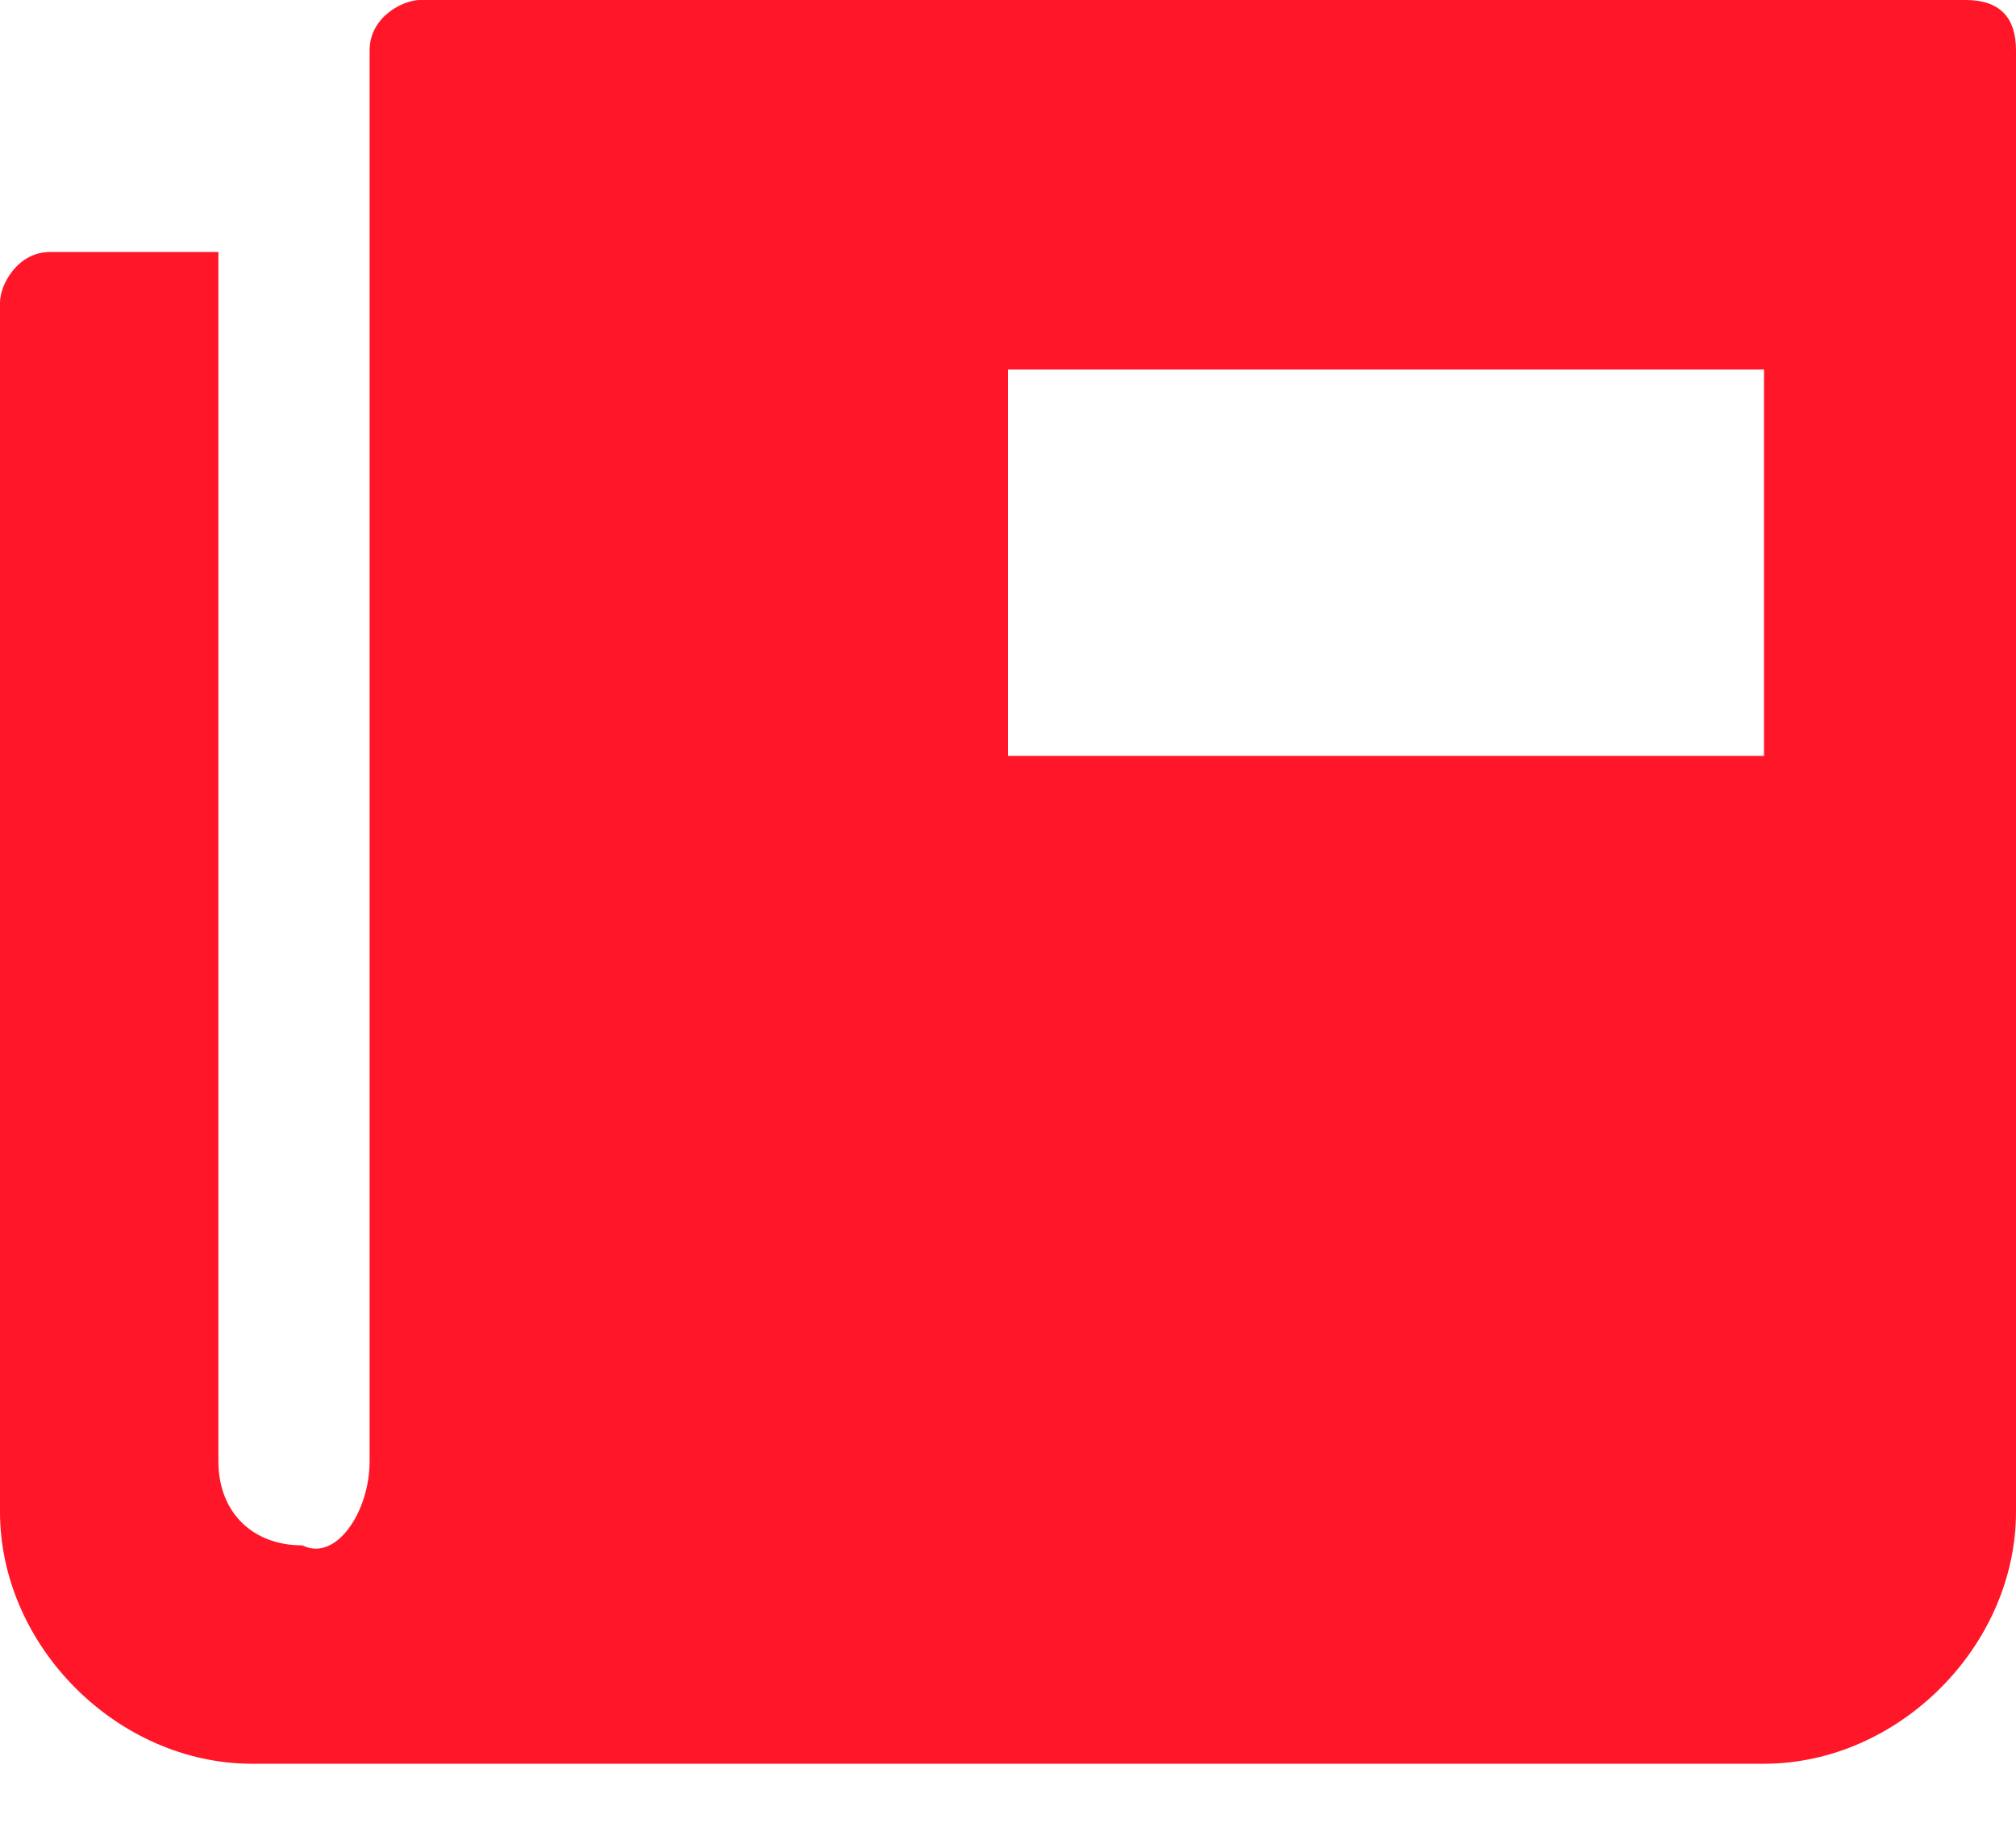 <?xml version="1.0" encoding="utf-8"?>
<!-- Generator: Adobe Illustrator 25.1.0, SVG Export Plug-In . SVG Version: 6.00 Build 0)  -->
<svg version="1.1" id="Layer_1" xmlns="http://www.w3.org/2000/svg" xmlns:xlink="http://www.w3.org/1999/xlink" x="0px" y="0px"
	 viewBox="0 0 12 11" style="enable-background:new 0 0 12 11;" xml:space="preserve">
<style type="text/css">
	.st0{fill-rule:evenodd;clip-rule:evenodd;fill:#FF1628;}
</style>
<path class="st0" d="M6,4.5h4.5V2.2H6V4.5z M12,0.3V9c0,0.8-0.7,1.5-1.5,1.5h-9C0.7,10.5,0,9.8,0,9V1.8c0-0.1,0.1-0.3,0.3-0.3h1v7.2
	c0,0.3,0.2,0.5,0.5,0.5C2,9.3,2.2,9,2.2,8.7V0.3C2.2,0.1,2.4,0,2.5,0h9.2C11.9,0,12,0.1,12,0.3z"/>
</svg>
